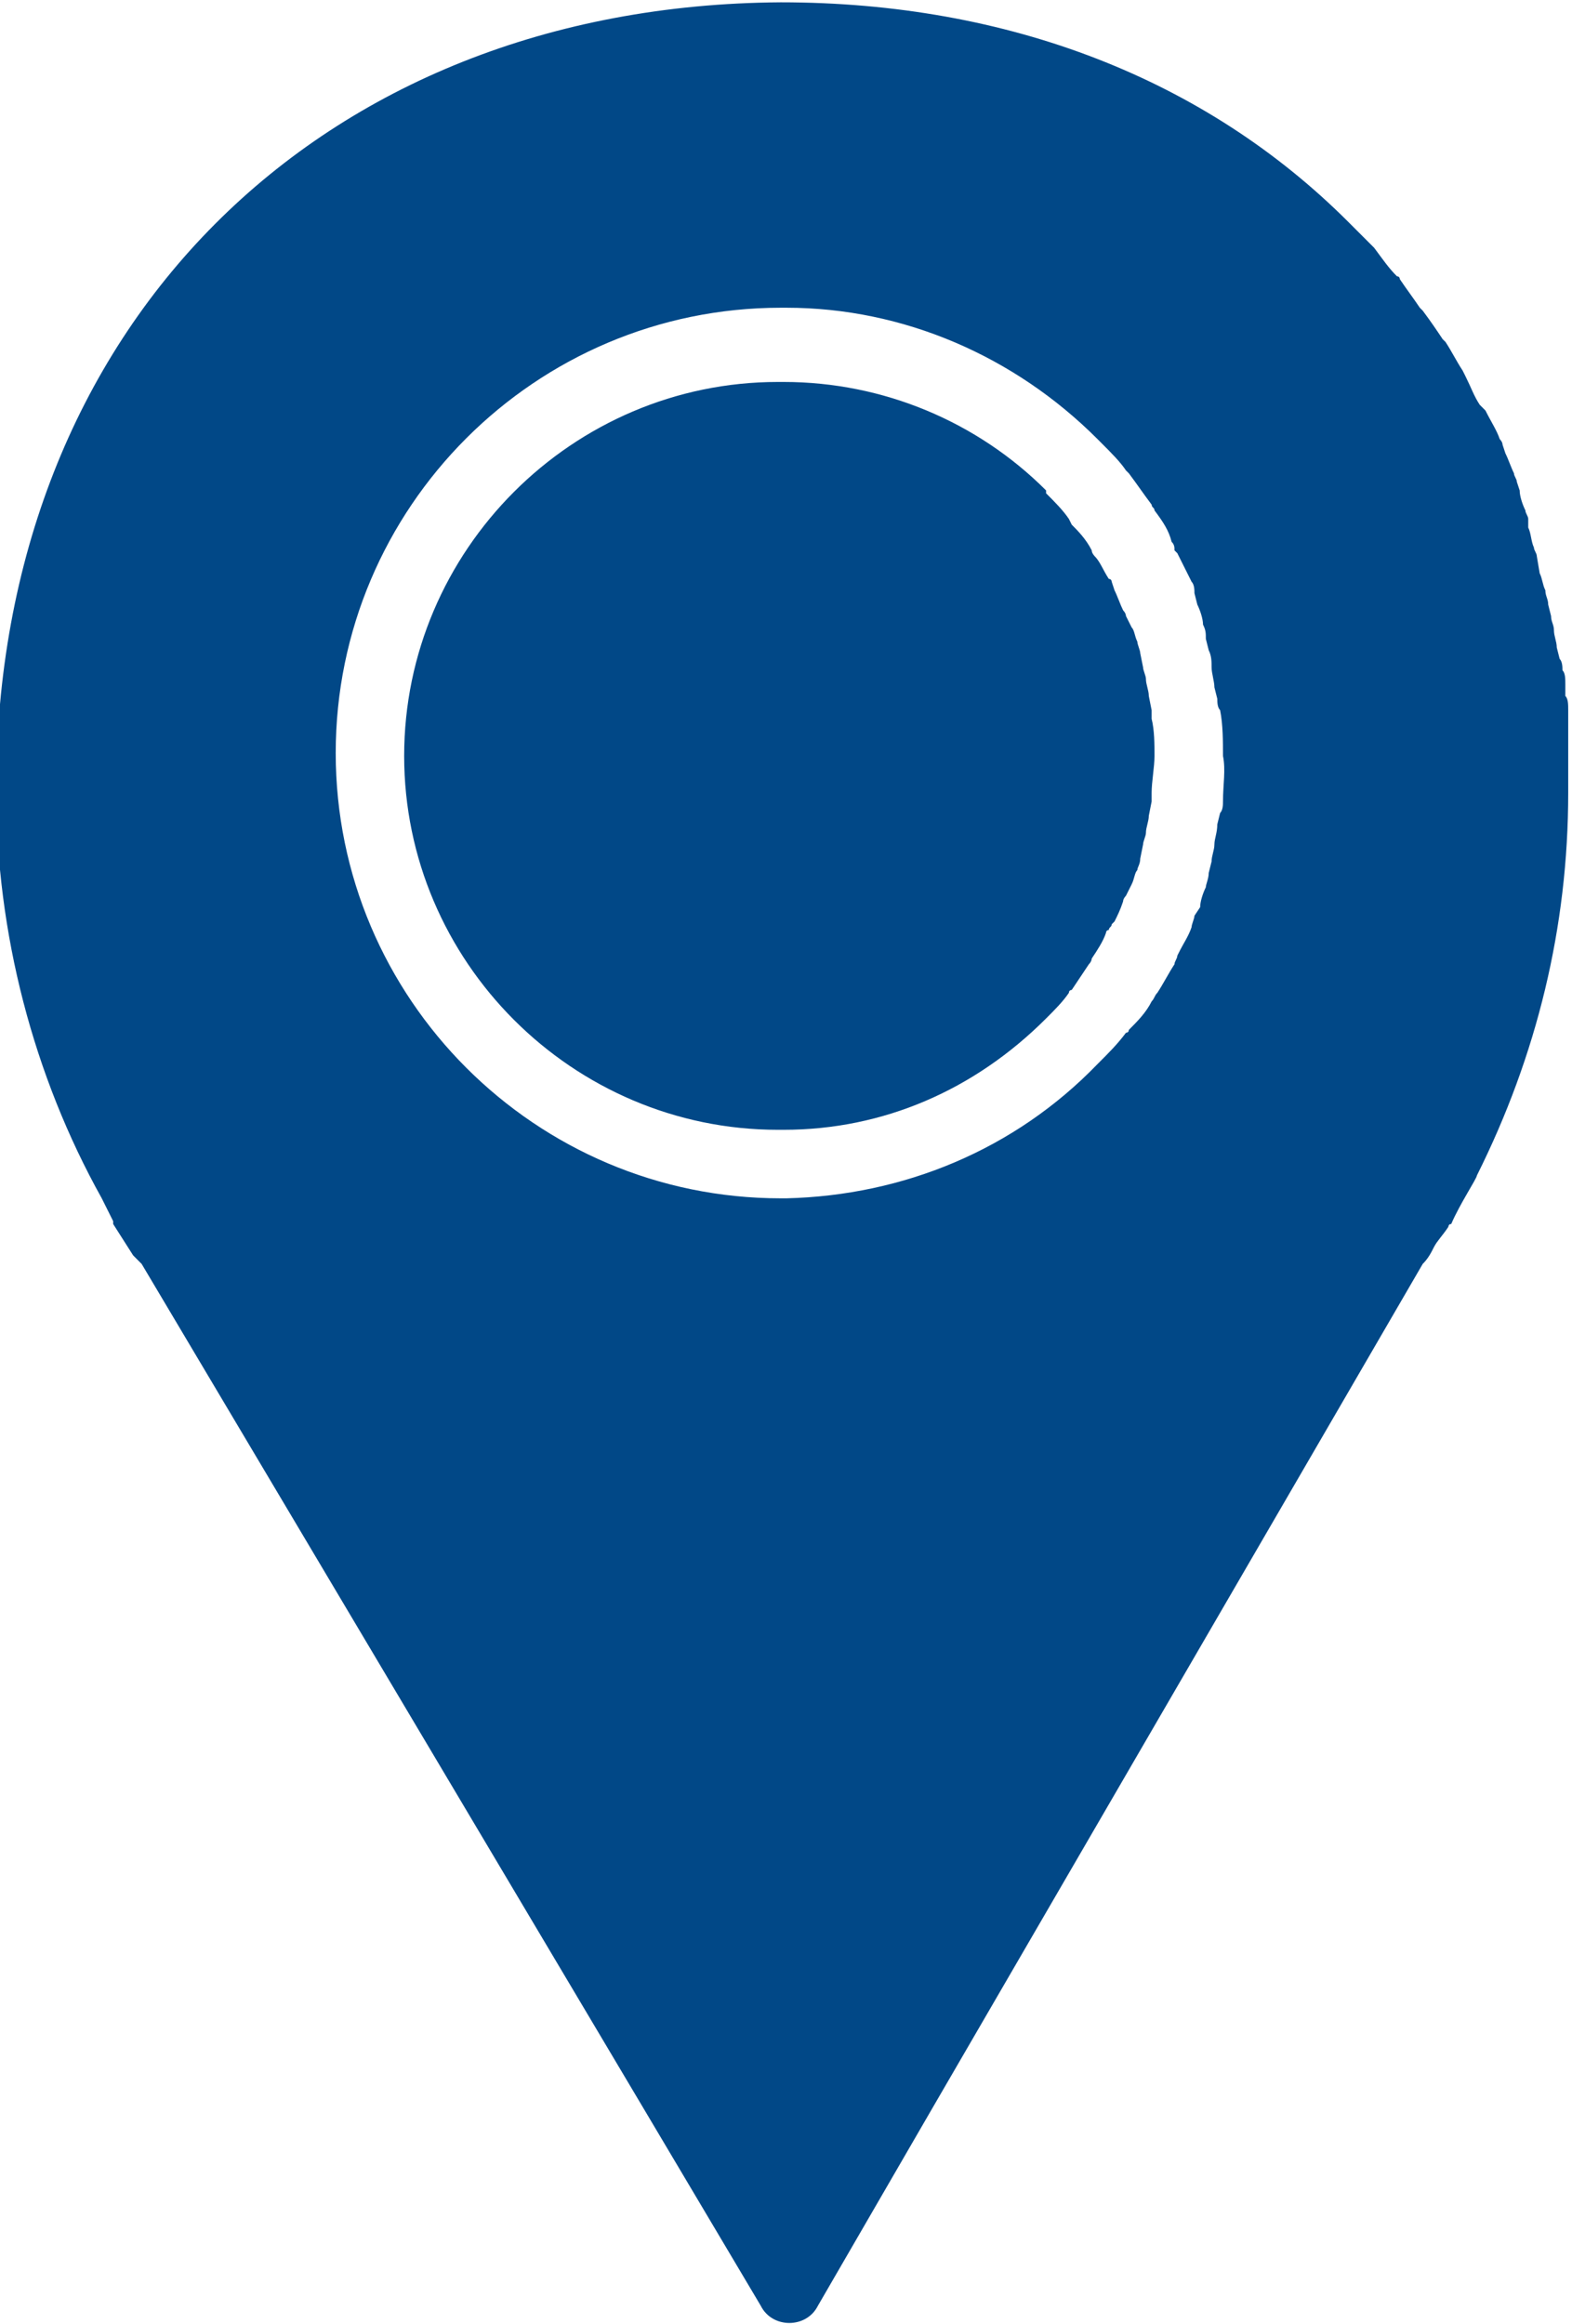 <?xml version="1.0" encoding="UTF-8"?> <!-- Creator: CorelDRAW --> <svg xmlns="http://www.w3.org/2000/svg" xmlns:xlink="http://www.w3.org/1999/xlink" xmlns:xodm="http://www.corel.com/coreldraw/odm/2003" xml:space="preserve" width="356px" height="526px" style="shape-rendering:geometricPrecision; text-rendering:geometricPrecision; image-rendering:optimizeQuality; fill-rule:evenodd; clip-rule:evenodd" viewBox="0 0 356 525.27"> <defs> <style type="text/css"> <![CDATA[ .fil0 {fill:#014887;fill-rule:nonzero} ]]> </style> </defs> <g id="Слой_x0020_1">  <g id="_1787888954464"> <path class="fil0" d="M260.16 157.16c0,-1.29 -0.65,-2.59 -0.65,-3.88 0,-0.65 -0.64,-1.94 -0.64,-2.58l-0.65 -3.23c0,-0.65 -0.65,-1.94 -0.65,-2.59 -0.64,-1.29 -0.64,-2.58 -1.29,-3.23l-1.29 -2.58c0,-0.65 -0.65,-1.3 -0.65,-1.3 -0.64,-1.29 -1.29,-3.23 -1.94,-4.52l-0.64 -1.94c0,0 0,-0.64 -0.65,-0.64 -1.29,-1.94 -1.94,-3.88 -3.23,-5.17 0,0 -0.64,-0.65 -0.64,-1.29 -1.3,-2.59 -3.23,-4.52 -4.53,-5.82l-0.64 -1.29c-1.3,-1.94 -3.23,-3.88 -5.17,-5.81l0 -0.65c-15.51,-15.51 -36.83,-24.55 -59.44,-24.55l-1.29 0c-46.52,0 -84.64,38.12 -84.64,84.64 0,46.51 38.12,84.63 84.64,84.63l1.29 0c22.61,0 43.29,-9.04 59.44,-25.2 1.94,-1.93 3.87,-3.87 5.17,-5.81 0,-0.65 0.64,-0.65 0.64,-0.65 1.3,-1.93 2.59,-3.87 3.88,-5.81 0.65,-0.65 0.65,-1.29 0.65,-1.29 1.29,-1.94 2.58,-3.88 3.23,-5.82 0,0 0,-0.64 0.64,-0.64 0,-0.65 0.65,-0.65 0.65,-1.3l0.64 -0.64c0.65,-1.3 1.3,-2.59 1.94,-4.53 0,-0.64 0.65,-1.29 0.65,-1.29l1.29 -2.58c0.65,-1.29 0.65,-2.59 1.29,-3.23 0,-0.65 0.65,-1.29 0.65,-2.59l0.65 -3.23c0,-0.64 0.64,-1.93 0.64,-2.58 0,-1.29 0.65,-2.59 0.65,-3.88l0.64 -3.23c0,-0.64 0,-1.29 0,-1.94 0,-2.58 0.65,-5.81 0.65,-8.39 0,-2.59 0,-5.82 -0.65,-8.4 0,-0.65 0,-1.3 0,-1.94l-0.64 -3.23z"></path> <path class="fil0" d="M324.77 281.85c0.65,-1.29 1.94,-2.58 3.23,-4.52 0,0 0,-0.65 0.65,-0.65 1.93,-4.52 5.81,-10.33 5.81,-10.98 13.57,-27.14 20.68,-56.21 20.68,-86.58 0,-3.22 0,-6.46 0,-9.69 0,-1.29 0,-2.58 0,-3.87l0 -2.59c0,-0.64 0,-1.94 0,-2.58 0,-1.29 0,-2.59 -0.65,-3.23l0 -2.59c0,-1.29 0,-2.58 -0.65,-3.23 0,-0.64 0,-1.93 -0.64,-2.58l-0.65 -2.58c0,-1.3 -0.64,-2.59 -0.64,-3.88 0,-1.29 -0.65,-1.94 -0.65,-3.23l-0.65 -2.59c0,-1.29 -0.64,-1.93 -0.64,-3.23 -0.65,-1.29 -0.65,-2.58 -1.29,-3.87l-0.65 -3.88c0,-0.65 -0.65,-1.29 -0.65,-1.94 -0.64,-1.29 -0.64,-3.23 -1.29,-4.52l0 -1.94c0,-0.64 -0.64,-1.29 -0.64,-1.94 -0.65,-1.29 -1.3,-3.23 -1.3,-4.52l-0.64 -1.94c0,-0.64 -0.65,-1.29 -0.65,-1.94 -0.65,-1.29 -1.29,-3.23 -1.94,-4.52l-0.64 -1.94c0,-0.64 -0.65,-1.29 -0.65,-1.29 -0.64,-1.94 -1.94,-3.88 -3.23,-6.46l-1.29 -1.29c-1.29,-1.94 -1.94,-3.88 -3.23,-6.46l-0.65 -1.3c-1.29,-1.93 -2.58,-4.52 -3.87,-6.46l-0.65 -0.64c-1.29,-1.94 -2.59,-3.88 -4.52,-6.46l-0.65 -0.65c-1.29,-1.94 -3.23,-4.52 -4.52,-6.46 0,0 0,-0.65 -0.65,-0.65 -1.94,-1.93 -3.23,-3.87 -5.17,-6.46 -1.93,-1.93 -3.87,-3.87 -5.81,-5.81 -32.31,-32.31 -76.89,-49.75 -128.57,-49.75 -104.67,0.65 -177.68,73.65 -177.68,178.32 0,32.3 8.4,64.61 23.91,92.39l2.58 5.17 0 0.64 4.53 7.11c0.64,0.65 1.29,1.29 1.93,1.94l113.72 191.24 26.49 44.58c1.29,2.58 3.87,3.88 6.46,3.88 2.58,0 5.16,-1.3 6.46,-3.88l25.84 -44.58 111.13 -191.24c1.29,-1.29 1.93,-2.59 2.58,-3.88zm-47.81 -100.79c0,0.65 0,1.94 -0.65,2.59l-0.64 2.58c0,1.94 -0.65,3.23 -0.65,4.52 0,1.3 -0.64,2.59 -0.64,3.88l-0.65 2.59c0,1.29 -0.65,2.58 -0.65,3.23 -0.64,1.29 -1.29,3.23 -1.29,4.52l-1.29 1.94c0,0.64 -0.65,1.94 -0.65,2.58 -0.64,1.94 -1.93,3.88 -2.58,5.17l-0.65 1.29c0,0.65 -0.64,1.29 -0.64,1.94 -1.29,1.94 -2.59,4.52 -3.88,6.46 -0.65,0.65 -0.65,1.29 -1.29,1.94 -1.29,2.58 -3.23,4.52 -5.17,6.46 0,0.65 -0.65,0.65 -0.65,0.65 -1.93,2.58 -3.87,4.52 -6.46,7.1 -18.73,19.39 -43.93,29.72 -70.42,30.37 -0.65,0 -0.65,0 -1.29,0 -55.57,0 -100.79,-45.23 -100.79,-100.79 0,-55.56 45.22,-100.79 100.79,-100.79l1.29 0c26.49,0 51.69,10.98 70.42,29.72l0.65 0.65c2.58,2.58 4.52,4.52 5.81,6.46l0.65 0.64c1.94,2.59 3.23,4.53 5.17,7.11 0,0.65 0.64,0.65 0.64,1.29 1.94,2.59 3.24,4.53 3.88,7.11 0.65,0.65 0.65,1.29 0.65,1.94l0.64 0.64c1.3,2.59 1.94,3.88 3.23,6.46 0.65,0.65 0.65,1.94 0.65,2.59l0.65 2.58c0.64,1.3 1.29,3.24 1.29,4.53 0.64,1.29 0.64,1.94 0.64,3.23l0.65 2.58c0.65,1.29 0.65,2.59 0.65,3.88 0,1.29 0.64,3.23 0.64,4.52l0.65 2.58c0,0.65 0,1.94 0.64,2.59 0.65,3.23 0.65,7.11 0.65,10.34 0.65,3.23 0,6.46 0,10.33z"></path> </g> </g> </svg> 